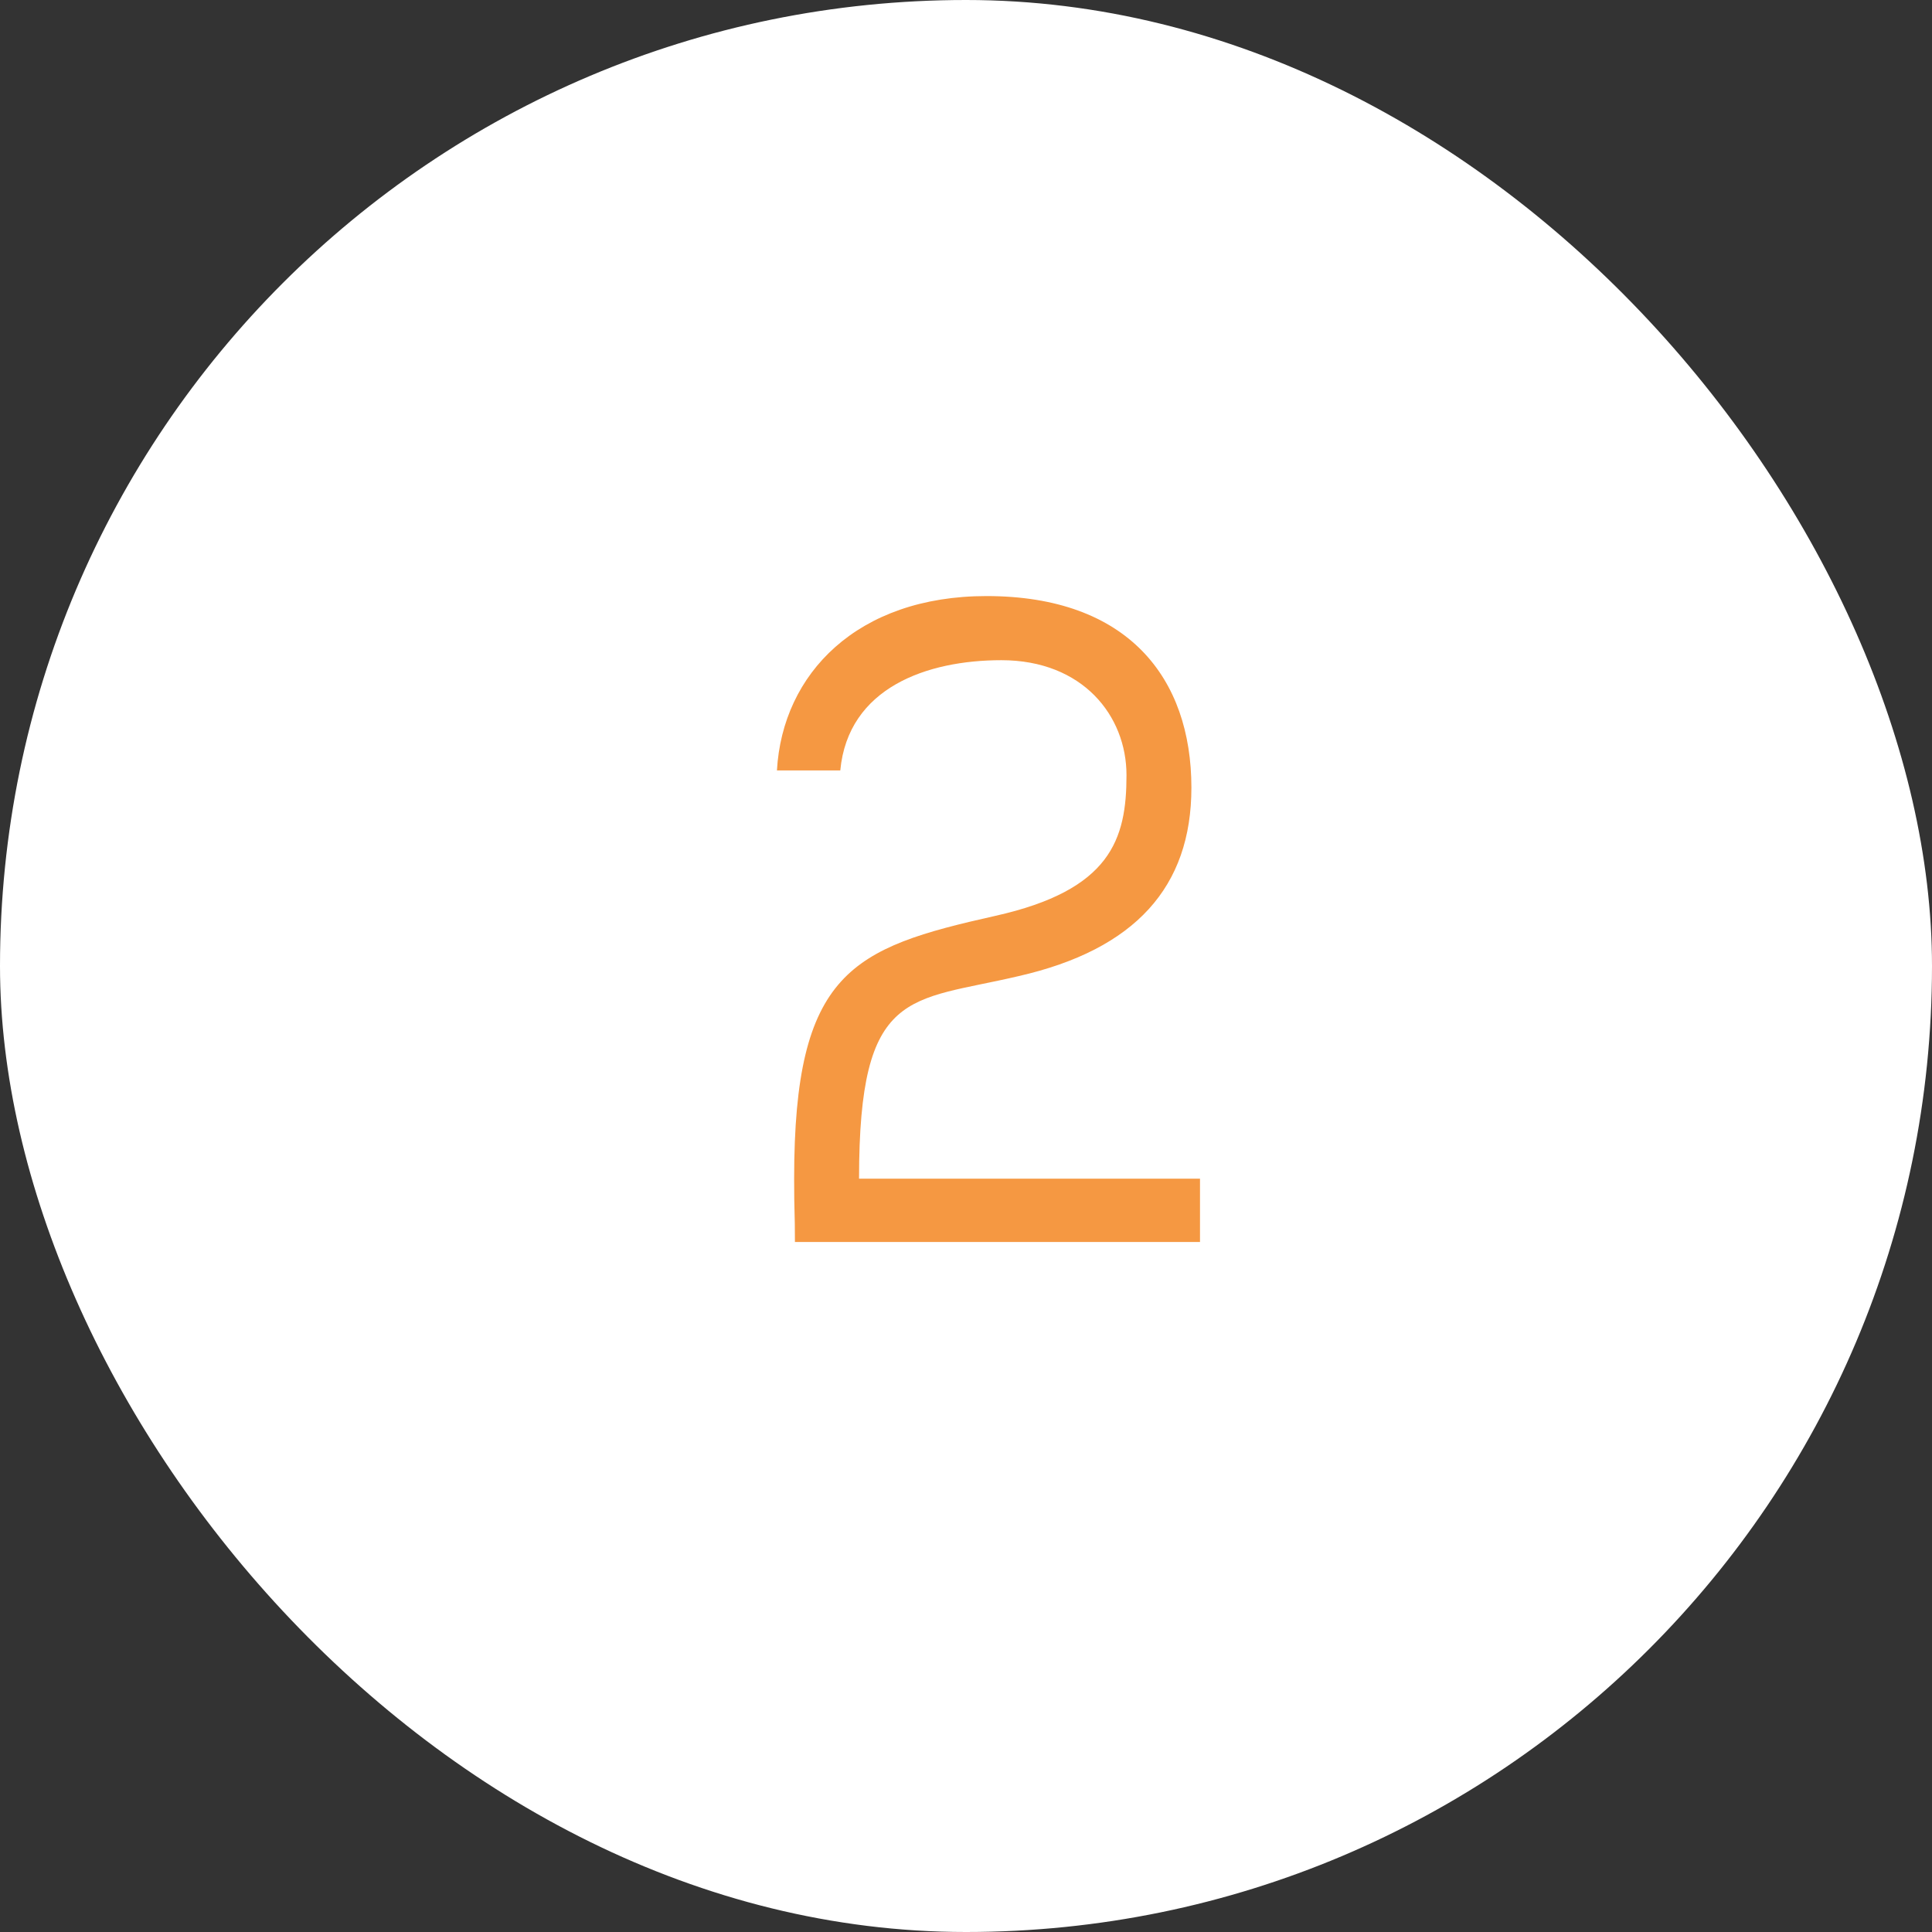<?xml version="1.0" encoding="UTF-8"?> <svg xmlns="http://www.w3.org/2000/svg" width="42" height="42" viewBox="0 0 42 42" fill="none"><rect x="0" y="0" width="42" height="42" fill="#333333" stroke="none"/> <rect width="42" height="42" rx="21" fill="white"></rect> <path d="M21.446 12.958C24.523 12.958 25.9 14.743 25.9 17.123C25.9 19.282 24.676 20.642 22.143 21.22C19.763 21.781 18.675 21.458 18.675 25.623H26.087V27H17.281C17.281 26.303 17.264 26.405 17.264 25.623C17.264 21.118 18.522 20.608 21.633 19.911C24.149 19.35 24.489 18.245 24.489 16.851C24.489 15.559 23.537 14.352 21.769 14.352C20.154 14.352 18.437 14.947 18.267 16.749H16.89C17.009 14.641 18.641 12.958 21.446 12.958Z" fill="#F59842"></path> </svg> 